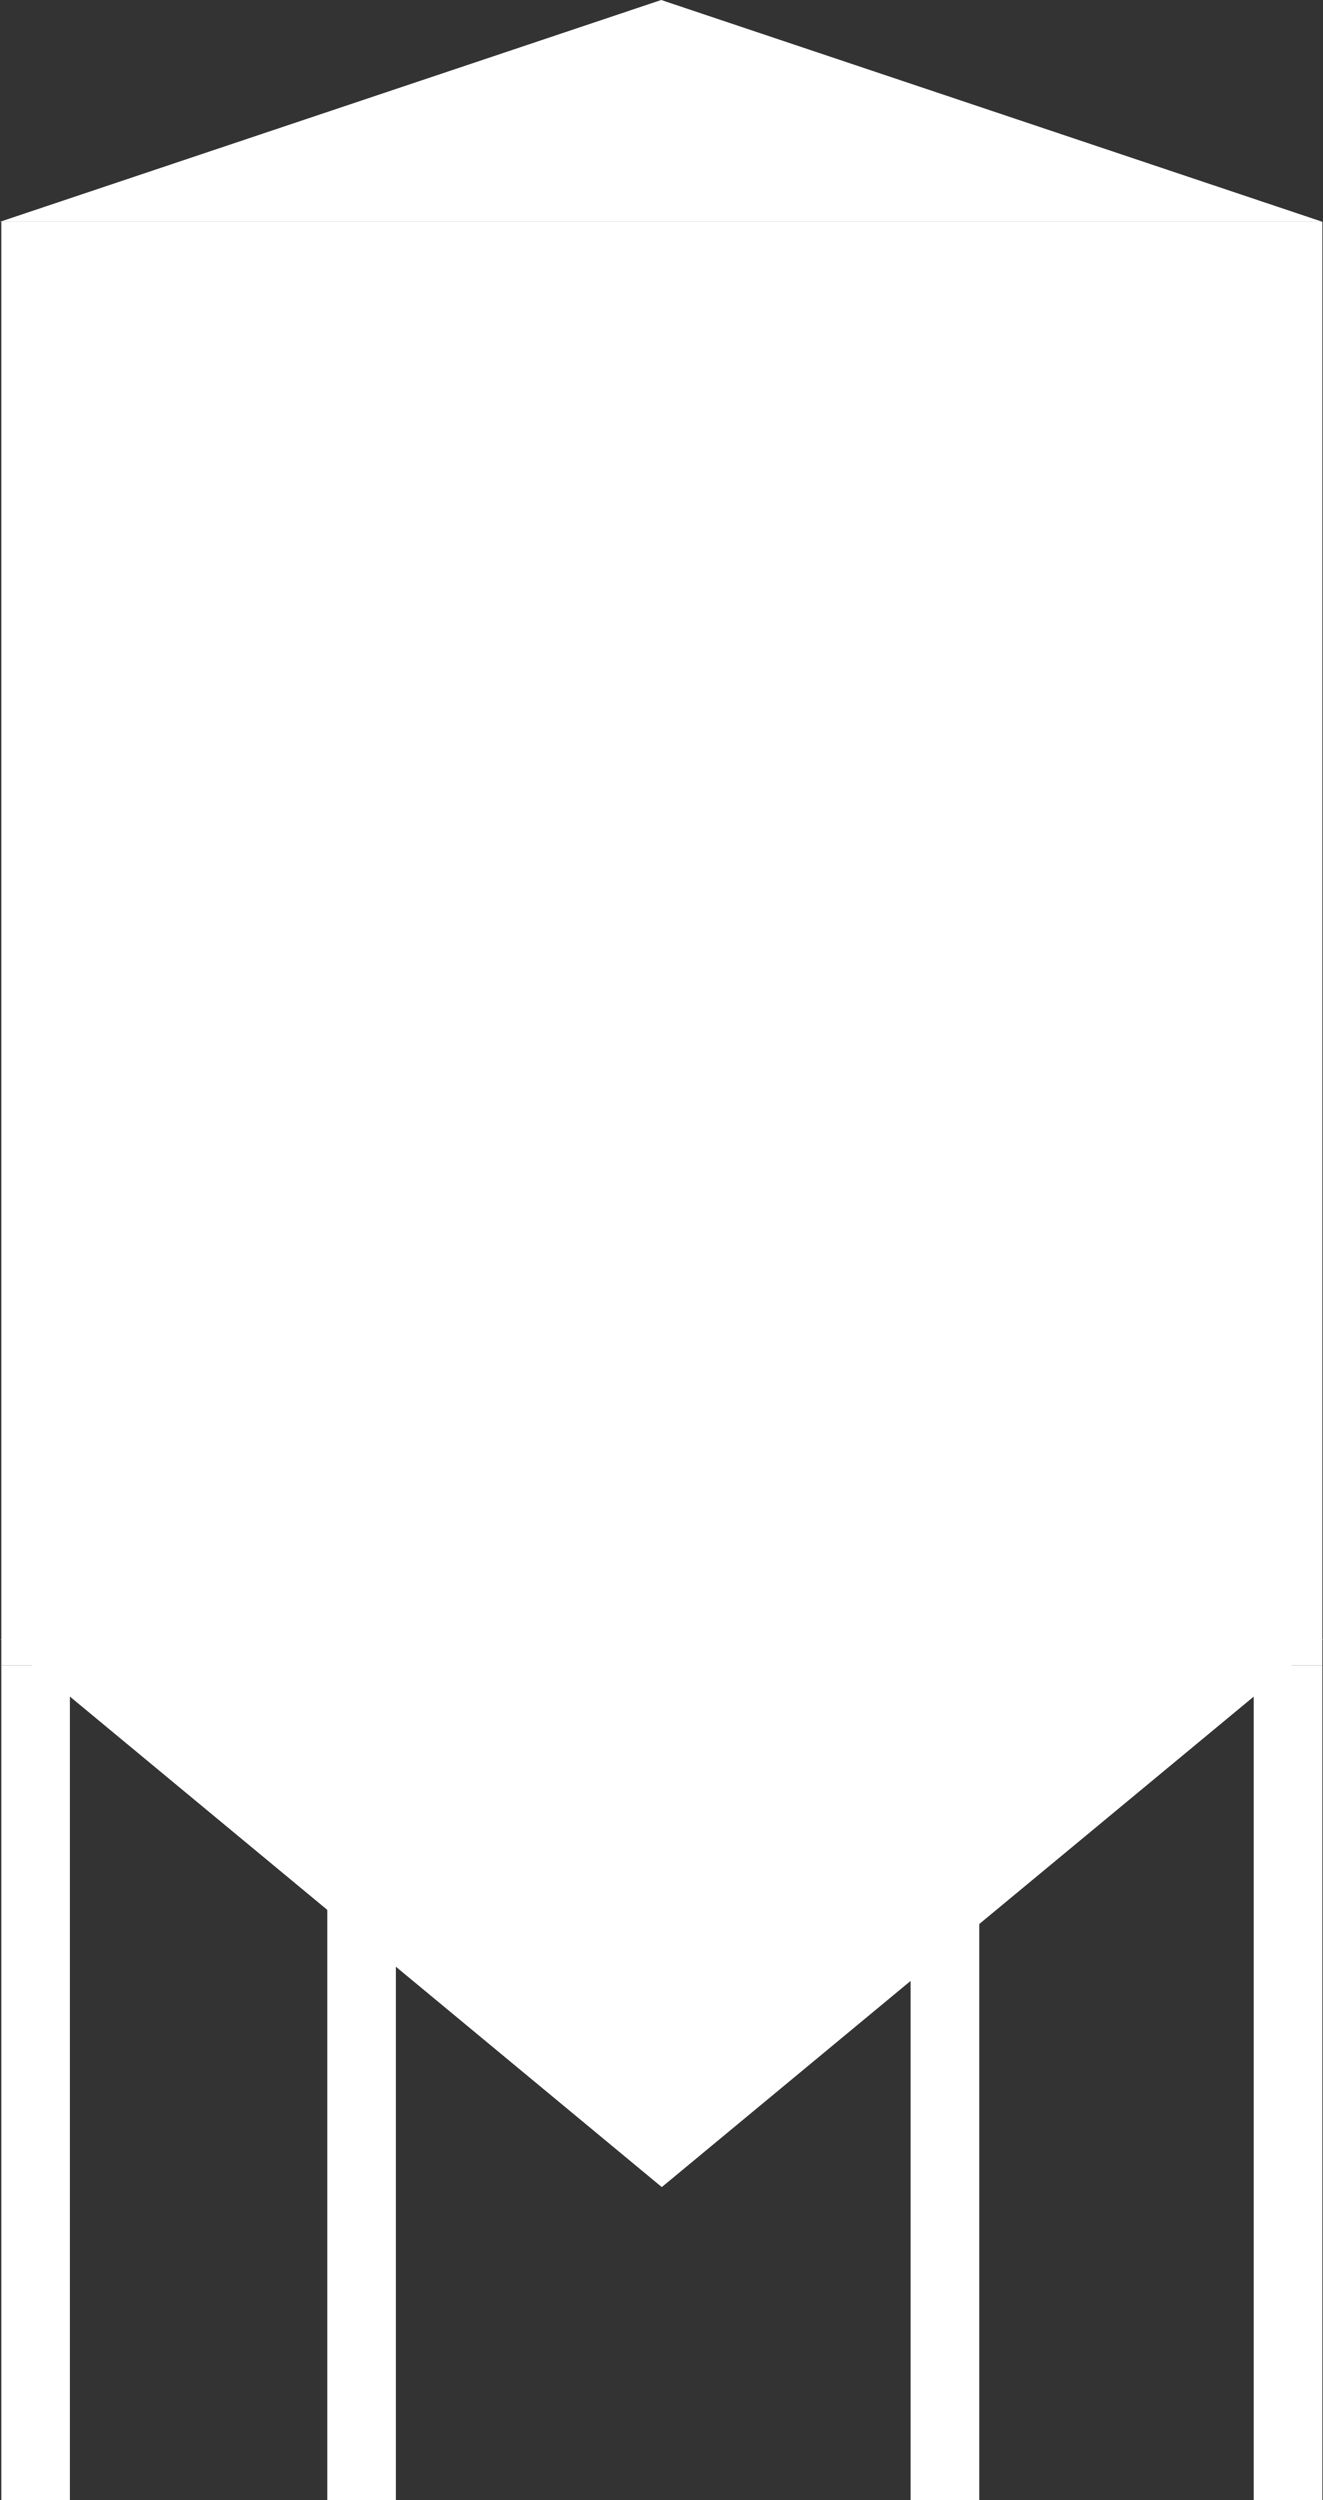 <?xml version="1.0" encoding="UTF-8"?> <svg xmlns="http://www.w3.org/2000/svg" width="18" height="34" viewBox="0 0 18 34" fill="none"><rect x="0" y="0" width="18" height="34" fill="#333333" stroke="none"/> <path d="M0.018 3.016H17.991V22.647H0.018V3.016Z" fill="white"></path> <path d="M8.996 0L17.991 3.016H-1.06851e-05L8.996 0Z" fill="white"></path> <path d="M9.004 29.743L0.009 22.292L18 22.292L9.004 29.743Z" fill="white"></path> <path d="M0.018 22.647H0.951V34H0.018V22.647Z" fill="white"></path> <path d="M17.057 22.647H17.991V34H17.057V22.647Z" fill="white"></path> <path d="M12.389 22.647H13.323V34H12.389V22.647Z" fill="white"></path> <path d="M4.453 22.647H5.386V34H4.453V22.647Z" fill="white"></path> </svg> 